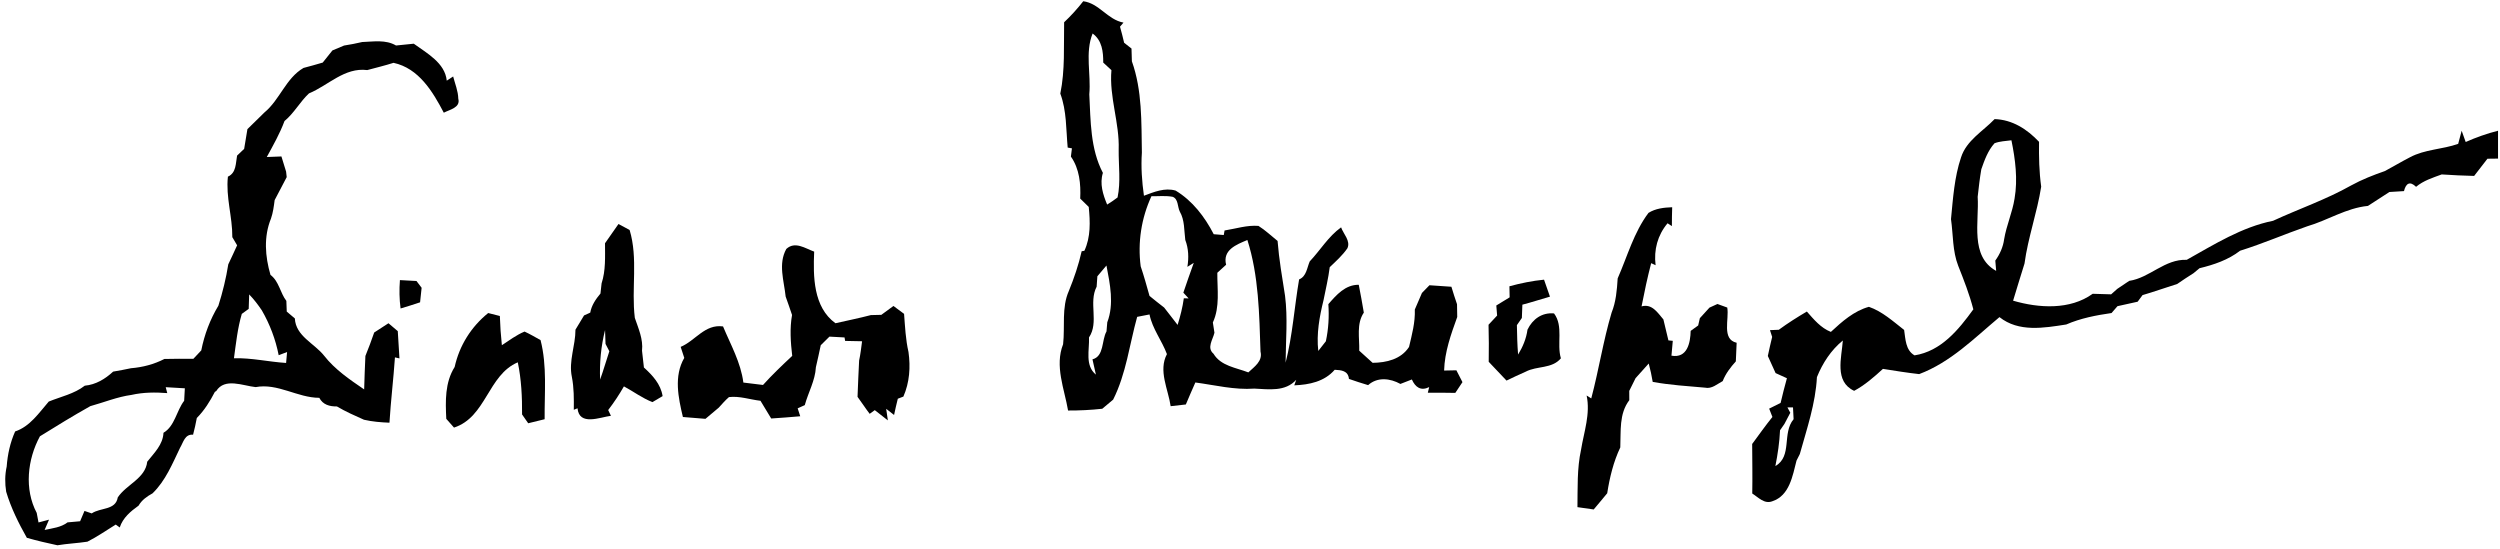 <?xml version="1.0" encoding="UTF-8" ?>
<!DOCTYPE svg PUBLIC "-//W3C//DTD SVG 1.1//EN" "http://www.w3.org/Graphics/SVG/1.1/DTD/svg11.dtd">
<svg width="505.5pt" height="111pt" viewBox="0 0 582 128" version="1.1" xmlns="http://www.w3.org/2000/svg">
<g id="#000000ff">
<path fill="#000000" opacity="1.00" d=" M 252.12 0.29 C 255.84 0.77 257.77 4.58 261.50 5.27 L 260.69 6.22 C 261.04 7.46 261.36 8.71 261.65 9.97 C 262.08 10.31 262.94 10.98 263.37 11.32 C 263.39 12.31 263.42 13.31 263.46 14.30 C 265.89 21.11 265.66 28.47 265.79 35.58 C 265.56 38.94 265.80 42.31 266.27 45.64 C 268.60 44.76 271.14 43.70 273.66 44.44 C 277.61 46.83 280.45 50.56 282.54 54.61 C 283.12 54.66 284.29 54.75 284.88 54.80 L 285.07 53.74 C 287.69 53.33 290.29 52.46 292.97 52.67 C 294.57 53.67 295.95 54.99 297.43 56.18 C 297.77 60.47 298.50 64.71 299.17 68.96 C 299.83 74.14 299.34 79.37 299.30 84.57 C 300.93 78.20 301.34 71.62 302.45 65.15 C 304.18 64.44 304.28 62.43 304.93 60.95 C 307.41 58.33 309.26 55.14 312.24 53.01 C 312.77 54.55 314.51 56.16 313.71 57.89 C 312.56 59.56 311.04 60.91 309.59 62.30 C 309.27 64.88 308.65 67.42 308.15 69.97 C 307.19 73.85 306.47 77.83 306.92 81.83 C 307.36 81.27 308.25 80.14 308.69 79.57 C 309.30 76.73 309.47 73.82 309.27 70.92 C 311.15 68.76 313.22 66.37 316.36 66.40 C 316.76 68.56 317.20 70.71 317.54 72.89 C 315.77 75.51 316.56 78.82 316.47 81.77 C 317.51 82.71 318.55 83.65 319.59 84.60 C 322.82 84.56 326.21 83.78 328.08 80.90 C 328.76 78.03 329.54 75.16 329.43 72.17 C 330.00 70.89 330.56 69.60 331.09 68.31 C 331.53 67.86 332.40 66.96 332.84 66.51 C 334.54 66.63 336.25 66.74 337.96 66.86 C 338.37 68.22 338.80 69.58 339.27 70.93 C 339.28 71.67 339.31 73.16 339.32 73.91 C 337.86 77.95 336.38 82.06 336.26 86.40 C 336.98 86.39 338.41 86.36 339.12 86.34 C 339.48 87.03 340.18 88.41 340.54 89.10 C 340.12 89.73 339.28 90.98 338.87 91.61 C 336.73 91.54 334.59 91.58 332.46 91.58 L 332.78 90.26 C 330.82 91.22 329.55 90.29 328.74 88.48 C 327.85 88.83 326.96 89.17 326.07 89.52 C 323.67 88.20 320.74 87.84 318.54 89.80 C 317.03 89.36 315.55 88.86 314.07 88.35 C 313.89 86.42 312.27 86.30 310.75 86.22 C 308.35 88.99 304.82 89.71 301.32 89.85 C 301.44 89.52 301.67 88.88 301.78 88.55 C 299.24 91.38 295.40 90.77 292.01 90.61 C 287.37 90.95 282.82 89.79 278.26 89.18 C 277.51 90.89 276.75 92.59 276.04 94.31 C 275.15 94.41 273.38 94.61 272.50 94.71 C 271.93 90.75 269.58 86.44 271.63 82.57 C 270.46 79.40 268.24 76.68 267.57 73.32 C 266.61 73.50 265.64 73.69 264.69 73.88 C 262.89 80.35 262.14 87.11 259.09 93.18 C 258.24 93.88 257.39 94.59 256.55 95.31 C 253.90 95.60 251.24 95.73 248.58 95.72 C 247.72 90.67 245.42 85.34 247.42 80.27 C 247.89 76.13 247.03 71.74 248.76 67.84 C 249.99 64.83 251.04 61.75 251.75 58.58 L 252.38 58.48 C 253.88 55.26 253.74 51.69 253.40 48.25 C 252.73 47.60 252.07 46.95 251.41 46.30 C 251.57 42.92 251.25 39.37 249.24 36.51 C 249.30 36.03 249.42 35.07 249.48 34.59 L 248.49 34.41 C 248.10 30.21 248.27 25.83 246.77 21.83 C 247.90 16.34 247.55 10.75 247.66 5.19 C 249.27 3.68 250.76 2.03 252.12 0.29 M 254.30 7.81 C 252.50 12.32 253.96 17.28 253.53 21.99 C 253.85 28.16 253.75 34.70 256.70 40.31 C 255.91 42.84 256.71 45.35 257.69 47.70 C 258.52 47.18 259.34 46.65 260.12 46.04 C 260.89 42.38 260.34 38.59 260.38 34.88 C 260.60 28.63 258.14 22.64 258.69 16.36 C 258.21 15.92 257.25 15.04 256.78 14.59 C 256.79 12.05 256.51 9.42 254.30 7.81 M 268.02 45.75 C 265.66 50.85 264.79 56.52 265.51 62.09 C 266.28 64.37 266.92 66.68 267.57 69.00 C 268.69 69.92 269.83 70.82 270.98 71.71 C 272.06 73.03 273.05 74.43 274.12 75.76 C 274.75 73.73 275.28 71.66 275.57 69.55 L 276.69 69.58 C 276.39 69.24 275.77 68.57 275.46 68.24 C 276.26 65.92 277.04 63.59 277.89 61.29 L 276.40 62.22 C 276.75 60.11 276.68 57.96 275.91 55.95 C 275.62 53.72 275.79 51.34 274.63 49.33 C 274.07 48.22 274.32 46.42 272.98 45.89 C 271.34 45.58 269.67 45.78 268.02 45.75 M 285.43 61.73 C 284.74 62.36 284.06 62.98 283.38 63.60 C 283.35 67.47 284.03 71.54 282.34 75.19 C 282.43 75.78 282.62 76.98 282.71 77.58 C 282.34 79.20 280.86 81.09 282.49 82.48 C 284.21 85.35 287.76 85.72 290.61 86.83 C 292.02 85.50 294.00 84.22 293.45 81.97 C 293.16 73.27 293.05 64.32 290.39 55.96 C 287.79 57.04 284.57 58.29 285.43 61.73 M 255.41 64.42 C 255.36 65.03 255.28 66.24 255.24 66.85 C 253.31 70.57 255.84 75.14 253.46 78.68 C 253.59 81.58 252.46 85.22 255.07 87.35 C 254.87 86.46 254.47 84.68 254.27 83.79 C 257.03 83.05 256.37 79.36 257.54 77.28 C 257.58 76.75 257.67 75.68 257.72 75.15 C 259.35 70.88 258.36 66.24 257.53 61.91 C 256.82 62.75 256.11 63.58 255.41 64.42 Z" />
<path fill="#000000" opacity="1.00" d=" M 83.99 9.80 C 86.63 9.71 89.47 9.19 91.88 10.61 C 93.26 10.49 94.64 10.35 96.02 10.19 C 99.07 12.41 103.30 14.66 103.71 18.81 C 104.08 18.56 104.83 18.08 105.20 17.83 C 105.64 19.54 106.36 21.22 106.40 23.02 C 106.97 25.11 104.33 25.57 103.02 26.28 C 100.44 21.36 97.19 15.92 91.30 14.65 C 89.28 15.29 87.22 15.79 85.17 16.34 C 79.86 15.68 76.11 19.90 71.58 21.78 C 69.50 23.71 68.12 26.38 65.88 28.22 C 64.79 31.15 63.24 33.87 61.75 36.61 C 62.60 36.57 64.30 36.51 65.16 36.48 C 65.50 37.66 65.87 38.84 66.25 40.02 C 66.29 40.34 66.36 40.98 66.39 41.30 C 65.43 43.08 64.50 44.87 63.58 46.66 C 63.39 48.11 63.21 49.57 62.73 50.95 C 61.00 55.19 61.35 59.79 62.61 64.10 C 64.60 65.59 64.85 68.26 66.31 70.16 C 66.33 70.78 66.38 72.03 66.40 72.65 C 67.03 73.18 67.66 73.72 68.29 74.25 C 68.49 78.37 72.82 80.04 75.10 82.92 C 77.64 86.17 81.08 88.50 84.45 90.80 C 84.51 88.20 84.63 85.60 84.74 83.00 C 85.48 81.20 86.15 79.37 86.79 77.53 C 87.90 76.81 89.01 76.10 90.12 75.37 C 90.66 75.83 91.74 76.75 92.29 77.21 C 92.40 79.33 92.53 81.45 92.68 83.57 L 91.63 83.33 C 91.28 88.42 90.66 93.48 90.35 98.56 C 88.35 98.48 86.36 98.32 84.41 97.87 C 82.27 96.92 80.12 95.97 78.10 94.77 C 76.40 94.79 74.83 94.38 73.99 92.76 C 68.86 92.74 64.32 89.29 59.15 90.26 C 56.20 89.96 51.93 88.00 49.95 91.19 L 49.65 91.36 C 48.51 93.56 47.20 95.69 45.43 97.46 C 45.20 98.77 44.89 100.07 44.56 101.36 C 42.63 101.18 42.29 103.15 41.53 104.40 C 39.73 108.13 38.14 112.10 35.11 115.03 C 33.82 115.74 32.60 116.59 31.85 117.90 C 29.99 119.23 28.19 120.73 27.46 122.99 L 26.53 122.31 C 24.34 123.66 22.23 125.14 19.93 126.30 C 17.61 126.66 15.25 126.75 12.93 127.14 C 10.53 126.63 8.15 126.07 5.80 125.40 C 3.87 121.97 2.10 118.43 0.98 114.65 C 0.67 112.70 0.67 110.72 1.10 108.79 C 1.31 105.96 1.91 103.19 3.07 100.60 C 6.54 99.44 8.62 96.27 10.91 93.63 C 13.74 92.48 16.85 91.84 19.31 89.93 C 21.88 89.69 24.06 88.37 25.92 86.65 C 27.31 86.41 28.70 86.16 30.07 85.86 C 32.79 85.64 35.44 84.95 37.87 83.70 C 40.12 83.65 42.38 83.64 44.63 83.66 C 45.24 83.01 45.85 82.35 46.47 81.70 C 47.20 78.02 48.52 74.49 50.46 71.28 C 51.46 68.12 52.25 64.90 52.77 61.63 C 53.44 60.14 54.19 58.70 54.83 57.20 C 54.55 56.73 53.99 55.77 53.71 55.30 C 53.75 50.56 52.16 45.95 52.68 41.19 C 54.66 40.29 54.48 38.08 54.82 36.28 C 55.24 35.89 56.06 35.11 56.47 34.71 C 56.71 33.18 56.97 31.64 57.23 30.11 C 58.56 28.82 59.86 27.51 61.19 26.23 C 64.82 23.23 66.17 18.26 70.31 15.84 C 71.81 15.46 73.30 15.02 74.79 14.59 C 75.55 13.66 76.31 12.72 77.05 11.76 C 77.95 11.39 78.86 11.01 79.76 10.62 C 81.18 10.39 82.59 10.14 83.99 9.80 M 57.64 68.65 C 57.61 69.49 57.56 71.18 57.53 72.02 C 57.12 72.31 56.32 72.90 55.92 73.19 C 54.93 76.54 54.57 80.07 54.09 83.53 C 58.18 83.42 62.19 84.37 66.25 84.63 C 66.31 83.99 66.42 82.72 66.48 82.08 C 65.99 82.26 65.01 82.64 64.52 82.82 C 63.80 79.14 62.47 75.63 60.60 72.38 C 59.71 71.06 58.75 69.79 57.64 68.65 M 38.18 90.28 L 38.54 91.66 C 35.76 91.44 32.94 91.46 30.20 92.08 C 26.89 92.53 23.80 93.82 20.60 94.70 C 16.62 96.93 12.73 99.32 8.85 101.73 C 5.93 107.10 5.17 114.07 8.10 119.59 C 8.21 120.14 8.42 121.26 8.52 121.82 C 9.14 121.65 10.36 121.33 10.97 121.17 C 10.71 121.77 10.20 122.97 9.94 123.57 C 11.77 123.16 13.75 122.99 15.29 121.80 C 16.26 121.70 17.24 121.61 18.22 121.54 C 18.48 120.93 18.99 119.73 19.24 119.13 C 19.66 119.27 20.51 119.56 20.93 119.71 C 22.97 118.30 26.49 119.03 27.00 115.98 C 29.02 112.94 33.44 111.58 33.87 107.65 C 35.48 105.62 37.54 103.68 37.66 100.91 C 40.31 99.36 40.68 95.78 42.48 93.45 C 42.53 92.48 42.58 91.51 42.64 90.54 C 41.15 90.46 39.66 90.36 38.18 90.28 Z" />
<path fill="#000000" opacity="1.00" d=" M 464.62 27.77 C 468.77 27.90 472.21 30.13 474.98 33.07 C 474.93 36.56 475.00 40.06 475.48 43.53 C 474.53 49.58 472.41 55.37 471.59 61.45 C 470.66 64.32 469.83 67.23 468.93 70.11 C 474.93 71.86 482.19 72.32 487.49 68.50 C 488.92 68.53 490.35 68.57 491.79 68.63 C 492.15 68.31 492.87 67.67 493.23 67.35 C 494.15 66.73 495.07 66.11 496.00 65.49 C 500.83 64.77 504.26 60.38 509.42 60.58 C 515.84 56.99 522.24 52.95 529.55 51.48 C 535.59 48.69 541.92 46.53 547.73 43.25 C 550.24 41.87 552.92 40.82 555.63 39.88 C 557.58 38.83 559.49 37.69 561.47 36.67 C 564.95 34.80 569.04 34.85 572.71 33.54 L 573.52 30.48 C 573.76 31.14 574.23 32.45 574.46 33.11 C 576.90 32.03 579.41 31.14 582.00 30.48 L 582.00 36.98 C 581.38 36.99 580.15 37.00 579.53 37.01 C 578.50 38.35 577.45 39.68 576.43 41.02 C 573.90 40.96 571.38 40.84 568.87 40.67 C 566.78 41.44 564.61 42.11 562.89 43.56 C 561.44 42.15 560.52 42.74 560.07 44.56 C 558.93 44.63 557.80 44.70 556.67 44.77 C 555.01 45.86 553.34 46.95 551.67 48.01 C 546.61 48.50 542.30 51.37 537.50 52.77 C 532.26 54.59 527.16 56.81 521.86 58.46 C 519.10 60.60 515.75 61.73 512.40 62.54 C 512.05 62.83 511.35 63.41 511.00 63.70 C 509.71 64.51 508.44 65.35 507.20 66.21 C 504.49 67.06 501.82 68.02 499.11 68.81 C 498.82 69.19 498.25 69.96 497.97 70.35 C 496.39 70.69 494.83 71.05 493.27 71.39 C 492.92 71.79 492.23 72.59 491.88 72.99 C 488.28 73.51 484.68 74.20 481.32 75.66 C 476.09 76.47 470.25 77.51 465.75 73.94 C 459.86 78.87 454.36 84.47 447.03 87.23 C 444.19 86.91 441.39 86.46 438.58 86.01 C 436.51 87.91 434.36 89.79 431.87 91.13 C 427.20 88.96 428.95 83.42 429.23 79.39 C 426.47 81.65 424.52 84.65 423.19 87.93 C 422.87 94.10 420.84 99.97 419.20 105.87 C 419.00 106.25 418.62 107.02 418.43 107.40 C 417.52 110.93 416.80 115.55 412.81 116.87 C 410.93 117.61 409.53 115.96 408.11 115.07 C 408.18 111.22 408.11 107.37 408.09 103.52 C 409.65 101.41 411.16 99.27 412.81 97.22 C 412.62 96.74 412.24 95.77 412.05 95.28 C 412.72 94.95 414.05 94.28 414.72 93.95 C 415.17 92.02 415.66 90.10 416.19 88.19 C 415.30 87.79 414.42 87.39 413.55 86.99 C 412.96 85.65 412.35 84.32 411.74 83.00 C 412.05 81.52 412.39 80.04 412.75 78.56 C 412.62 78.17 412.37 77.38 412.24 76.98 C 412.75 76.96 413.79 76.91 414.30 76.89 C 416.40 75.35 418.60 73.96 420.84 72.64 C 422.47 74.48 424.07 76.45 426.44 77.39 C 429.03 74.99 431.82 72.50 435.31 71.54 C 438.43 72.62 440.95 74.93 443.52 76.93 C 443.85 79.05 443.83 81.65 445.95 82.86 C 452.17 81.87 456.20 76.90 459.66 72.13 C 458.76 68.66 457.46 65.32 456.14 62.00 C 454.78 58.53 454.97 54.73 454.45 51.09 C 454.92 46.26 455.23 41.33 456.79 36.70 C 458.06 32.73 461.88 30.63 464.62 27.77 M 464.60 33.40 C 463.05 35.12 462.27 37.32 461.52 39.46 C 461.15 41.59 460.91 43.74 460.67 45.89 C 461.05 51.68 458.80 59.75 464.98 63.16 C 464.93 62.56 464.83 61.36 464.78 60.76 C 465.84 59.28 466.60 57.60 466.84 55.78 C 467.38 52.55 468.76 49.54 469.27 46.31 C 470.05 41.78 469.45 37.16 468.54 32.71 C 467.22 32.89 465.85 32.92 464.60 33.40 M 416.31 94.99 C 416.48 95.30 416.81 95.92 416.98 96.24 C 416.51 97.11 416.07 97.98 415.61 98.85 C 415.35 99.22 414.84 99.96 414.59 100.32 C 414.46 103.13 414.05 105.92 413.50 108.67 C 417.51 106.37 415.00 101.03 417.75 97.74 C 417.71 97.05 417.64 95.68 417.61 95.00 C 417.28 95.00 416.63 94.99 416.31 94.99 Z" />
<path fill="#000000" opacity="1.00" d=" M 383.91 49.64 C 385.57 48.60 387.51 48.39 389.44 48.32 C 389.39 49.78 389.37 51.25 389.37 52.72 L 388.36 52.06 C 386.03 54.84 385.13 58.25 385.57 61.84 L 384.54 61.36 C 383.67 64.69 382.96 68.06 382.30 71.44 C 384.75 70.75 386.06 72.94 387.39 74.48 C 387.76 76.11 388.19 77.73 388.56 79.37 L 389.58 79.47 C 389.50 80.34 389.35 82.07 389.27 82.93 C 392.97 83.59 393.68 79.94 393.75 77.15 C 394.19 76.84 395.07 76.21 395.50 75.89 C 395.60 75.47 395.79 74.61 395.89 74.19 C 396.64 73.37 397.39 72.55 398.13 71.73 C 398.59 71.52 399.52 71.09 399.99 70.88 C 400.56 71.09 401.70 71.51 402.28 71.71 C 402.77 74.39 400.92 79.13 404.47 79.92 C 404.40 81.36 404.35 82.81 404.28 84.26 C 403.04 85.64 401.90 87.12 401.22 88.86 C 399.93 89.54 398.68 90.74 397.09 90.39 C 393.02 90.03 388.93 89.78 384.90 89.05 C 384.66 87.60 384.35 86.17 383.97 84.76 C 382.93 85.89 381.92 87.04 380.90 88.18 C 380.41 89.17 379.92 90.16 379.43 91.14 C 379.43 91.68 379.44 92.77 379.44 93.31 C 377.01 96.51 377.51 100.55 377.34 104.32 C 375.74 107.69 374.86 111.34 374.29 115.01 C 373.23 116.27 372.21 117.55 371.14 118.79 C 369.87 118.60 368.61 118.42 367.35 118.25 C 367.42 113.78 367.23 109.26 368.19 104.86 C 368.87 100.68 370.40 96.51 369.49 92.22 L 370.57 92.90 C 372.33 86.28 373.36 79.47 375.31 72.91 C 376.34 70.36 376.56 67.62 376.73 64.91 C 379.01 59.74 380.47 54.24 383.91 49.64 Z" />
<path fill="#000000" opacity="1.00" d=" M 140.61 56.72 C 141.65 55.22 142.69 53.72 143.75 52.23 C 144.40 52.58 145.70 53.28 146.35 53.63 C 148.36 60.30 146.72 67.32 147.56 74.12 C 148.40 76.61 149.54 79.07 149.24 81.78 C 149.38 83.08 149.53 84.39 149.68 85.69 C 151.69 87.51 153.60 89.56 154.04 92.36 C 153.45 92.71 152.26 93.41 151.67 93.76 C 149.31 92.85 147.24 91.28 145.02 90.09 C 143.92 92.01 142.70 93.85 141.35 95.61 L 141.99 96.95 C 139.39 97.30 134.60 99.36 134.20 95.20 L 133.33 95.55 C 133.36 92.99 133.38 90.40 132.88 87.88 C 132.10 84.18 133.73 80.56 133.72 76.87 C 134.39 75.76 135.05 74.66 135.72 73.55 C 136.08 73.38 136.80 73.05 137.17 72.89 C 137.47 71.17 138.46 69.75 139.55 68.44 C 139.61 67.85 139.74 66.67 139.81 66.08 C 140.80 63.06 140.61 59.85 140.61 56.72 M 139.47 88.50 C 140.26 86.32 140.88 84.09 141.62 81.90 C 141.40 81.47 140.95 80.61 140.73 80.19 C 140.70 79.38 140.64 77.76 140.62 76.95 C 139.68 80.73 139.30 84.61 139.47 88.50 Z" />
<path fill="#000000" opacity="1.00" d=" M 182.88 58.05 C 184.92 56.17 187.29 57.92 189.38 58.67 C 189.13 64.45 189.15 71.60 194.34 75.37 C 197.09 74.74 199.86 74.19 202.60 73.47 C 203.21 73.46 204.43 73.42 205.04 73.41 C 205.97 72.71 206.91 72.02 207.86 71.34 C 208.48 71.80 209.72 72.72 210.34 73.18 C 210.57 76.15 210.70 79.15 211.37 82.07 C 211.87 85.60 211.62 89.18 210.18 92.47 C 209.86 92.60 209.20 92.85 208.88 92.97 C 208.56 94.23 208.28 95.49 208.01 96.76 C 207.55 96.40 206.63 95.68 206.17 95.32 C 206.27 95.99 206.46 97.35 206.56 98.02 C 205.54 97.23 204.52 96.43 203.51 95.63 C 203.22 95.84 202.62 96.27 202.32 96.49 C 201.33 95.20 200.46 93.83 199.49 92.53 C 199.62 89.71 199.69 86.89 199.86 84.07 C 200.18 82.59 200.35 81.07 200.55 79.57 C 199.23 79.53 197.91 79.51 196.60 79.49 L 196.46 78.68 C 195.28 78.63 194.11 78.56 192.94 78.49 C 192.26 79.17 191.59 79.83 190.91 80.50 C 190.55 82.21 190.18 83.92 189.78 85.62 C 189.61 88.76 188.00 91.49 187.19 94.46 C 186.78 94.65 185.94 95.02 185.53 95.21 C 185.68 95.67 185.98 96.60 186.13 97.06 C 183.88 97.27 181.62 97.42 179.36 97.58 C 178.51 96.21 177.69 94.83 176.86 93.45 C 174.42 93.17 171.97 92.29 169.51 92.59 C 168.64 93.34 167.90 94.21 167.13 95.05 C 166.10 95.92 165.07 96.79 164.03 97.66 C 162.27 97.50 160.52 97.36 158.77 97.23 C 157.70 92.74 156.62 87.70 159.09 83.45 C 158.81 82.59 158.52 81.74 158.25 80.88 C 161.70 79.44 163.86 75.53 168.13 76.11 C 169.92 80.41 172.26 84.49 172.87 89.20 C 174.40 89.38 175.92 89.57 177.45 89.76 C 179.59 87.38 181.92 85.17 184.26 82.98 C 183.89 79.81 183.66 76.60 184.22 73.44 C 183.73 72.01 183.25 70.57 182.73 69.15 C 182.35 65.46 180.94 61.56 182.88 58.05 Z" />
<path fill="#000000" opacity="1.00" d=" M 92.79 65.31 C 94.07 65.38 95.36 65.45 96.65 65.52 C 96.95 65.91 97.55 66.70 97.85 67.10 C 97.73 68.23 97.61 69.36 97.49 70.49 C 95.98 70.99 94.47 71.48 92.94 71.93 C 92.65 69.74 92.62 67.52 92.79 65.31 Z" />
<path fill="#000000" opacity="1.00" d=" M 351.49 66.75 C 354.14 66.03 356.82 65.48 359.56 65.21 C 360.02 66.53 360.48 67.85 360.94 69.17 C 358.78 69.78 356.67 70.48 354.51 71.04 C 354.46 72.08 354.42 73.11 354.39 74.14 C 354.10 74.56 353.52 75.39 353.23 75.81 C 353.27 78.10 353.32 80.38 353.51 82.67 C 354.61 80.89 355.42 78.95 355.70 76.87 C 356.88 74.42 359.06 72.82 361.89 73.08 C 364.15 76.08 362.47 80.14 363.49 83.55 C 361.37 86.05 357.93 85.26 355.27 86.67 C 353.76 87.32 352.28 88.04 350.81 88.74 C 349.41 87.29 348.03 85.83 346.66 84.36 C 346.71 81.48 346.70 78.60 346.62 75.72 C 347.28 75.00 347.95 74.29 348.62 73.58 C 348.58 72.99 348.48 71.81 348.43 71.23 C 349.46 70.60 350.50 69.96 351.54 69.33 C 351.53 68.69 351.50 67.40 351.49 66.75 Z" />
<path fill="#000000" opacity="1.00" d=" M 113.37 72.99 C 114.27 73.22 115.18 73.45 116.09 73.68 C 116.16 75.95 116.32 78.23 116.56 80.49 C 118.28 79.37 119.94 78.11 121.85 77.31 C 123.13 77.90 124.35 78.62 125.58 79.30 C 127.13 85.33 126.48 91.60 126.53 97.75 C 125.25 98.06 123.97 98.37 122.70 98.69 C 122.34 98.18 121.63 97.15 121.27 96.64 C 121.30 92.57 121.11 88.47 120.27 84.48 C 113.30 87.44 112.91 97.27 105.40 99.70 C 104.80 99.02 104.20 98.34 103.60 97.66 C 103.40 93.53 103.26 89.21 105.55 85.57 C 106.66 80.56 109.39 76.21 113.37 72.99 Z" />
</g>
</svg>
